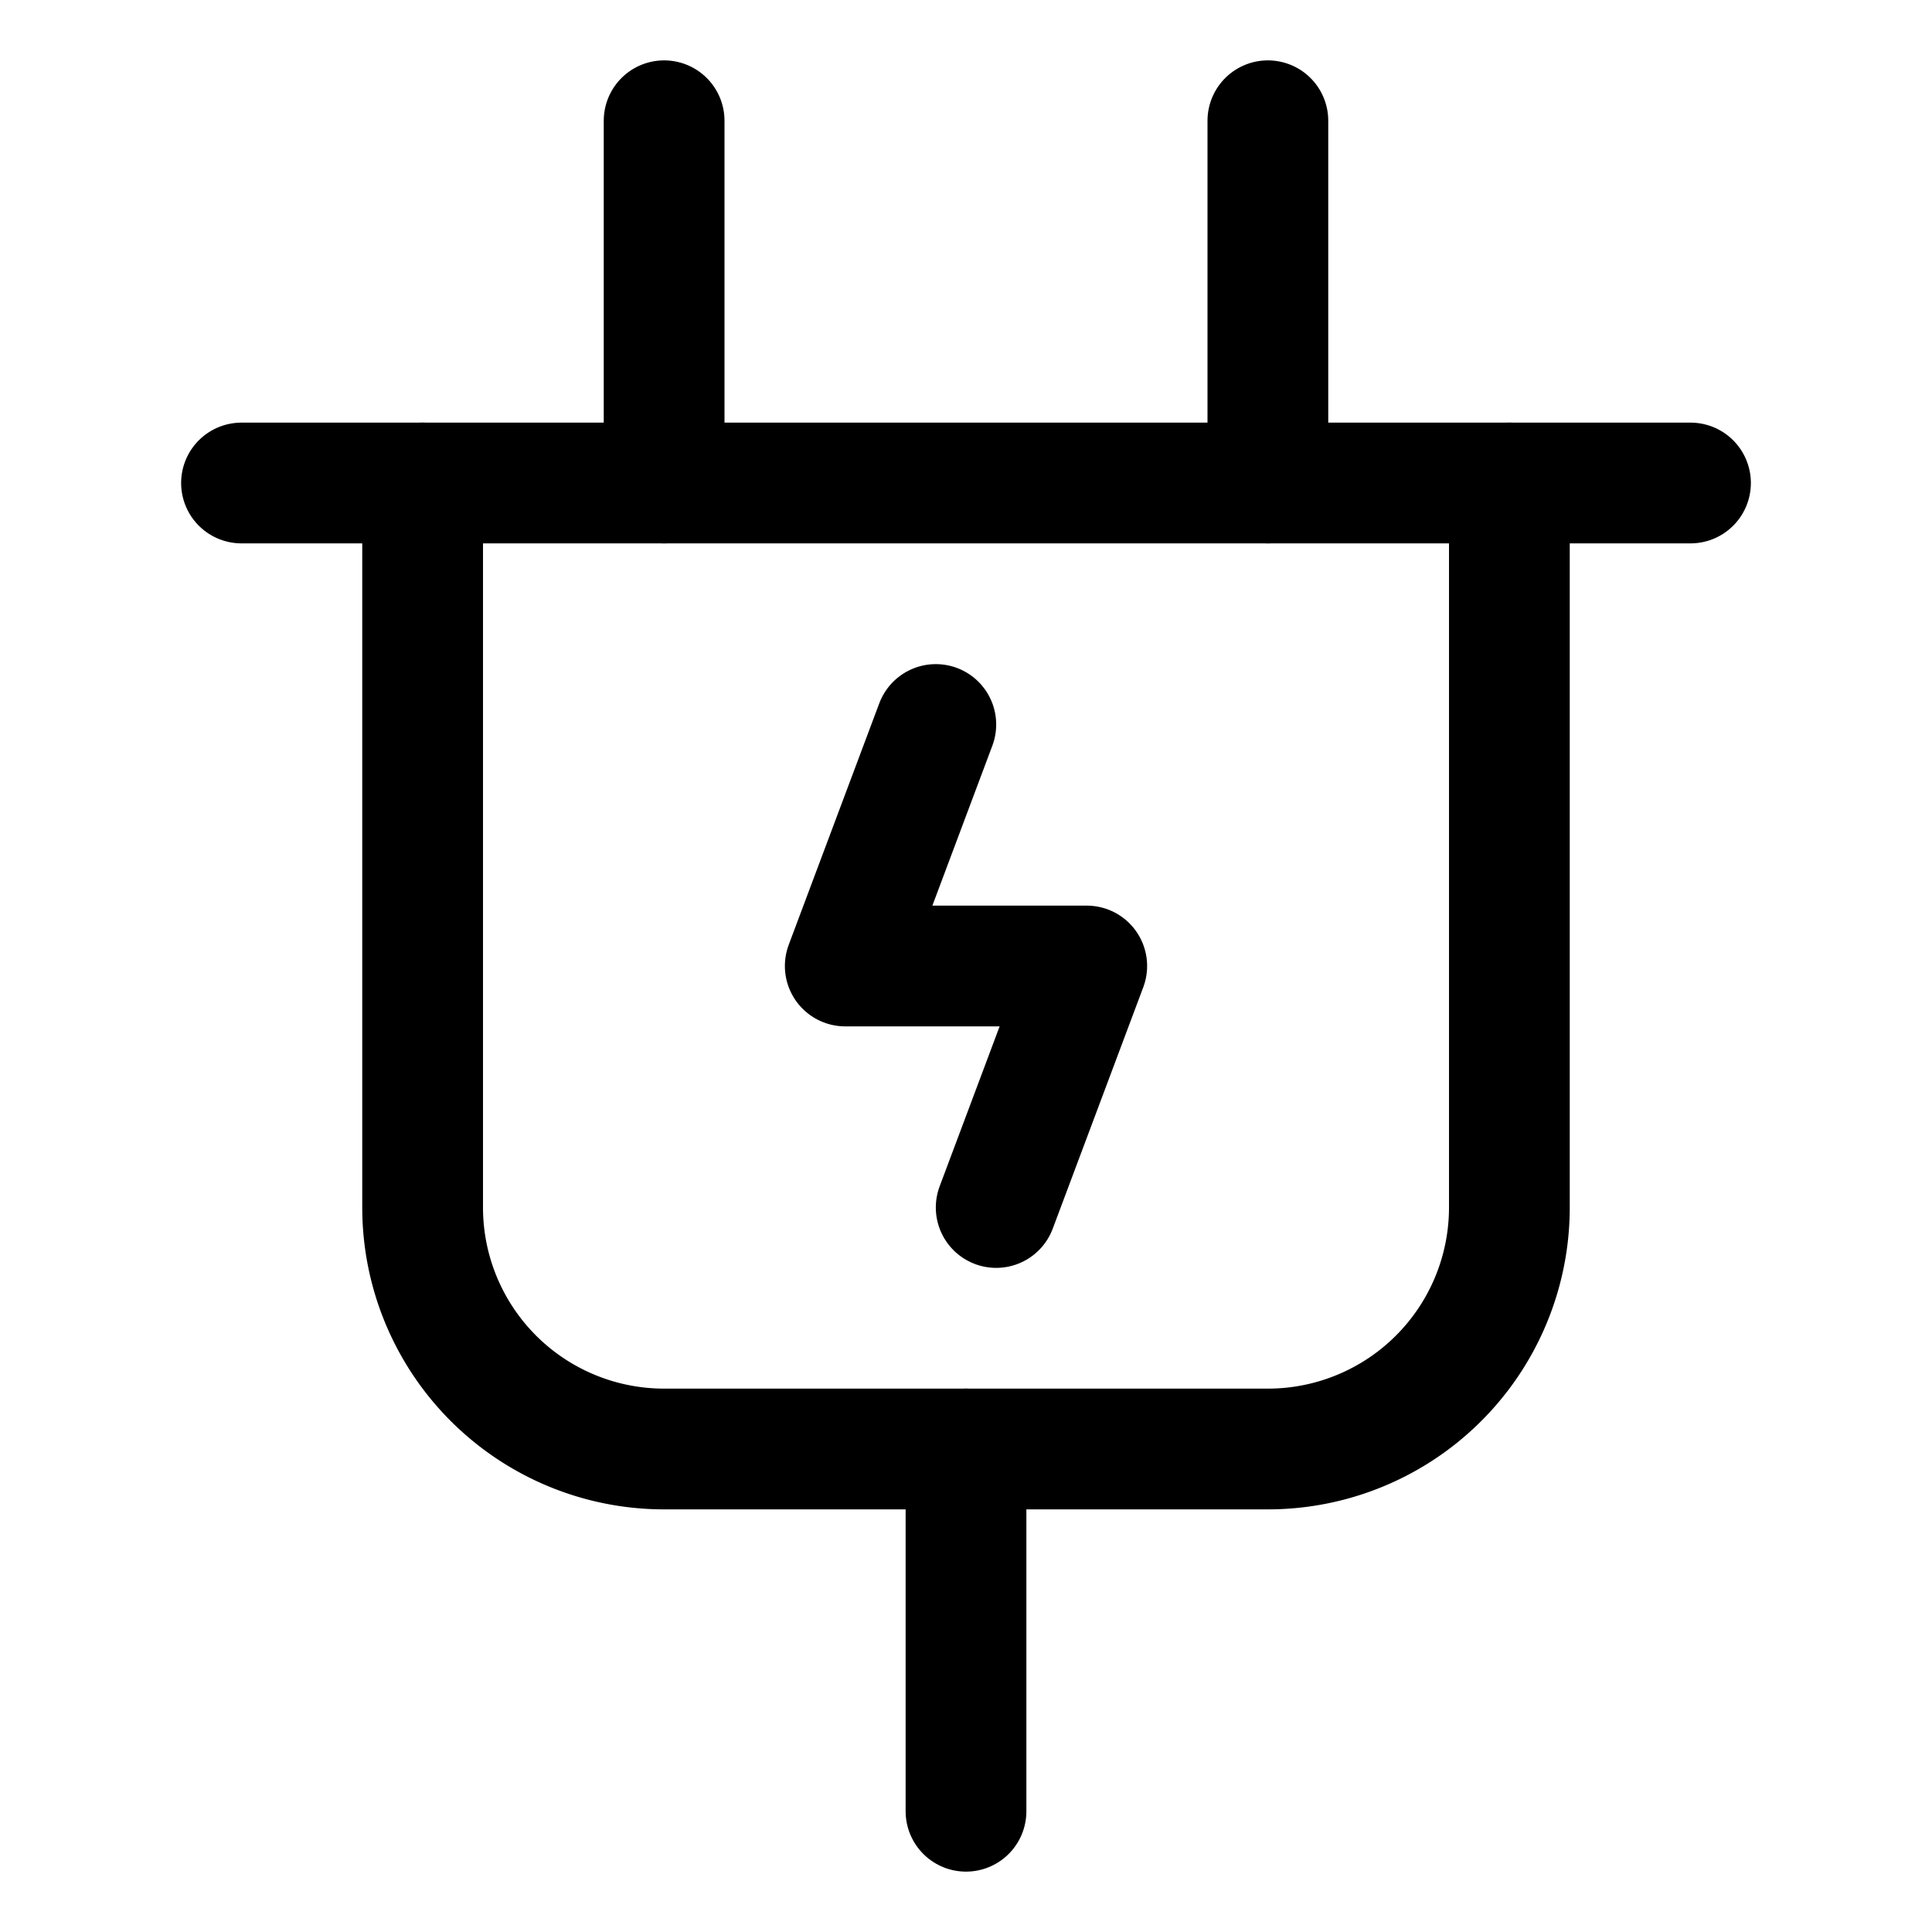 <?xml version="1.0" encoding="UTF-8"?>
<svg xmlns="http://www.w3.org/2000/svg" viewBox="0 0 256 256">
  <rect width="256" height="256" fill="none"></rect>
  <path d="M32,64H224" fill="none" stroke="currentColor" stroke-linecap="round" stroke-linejoin="round" stroke-width="16"></path>
  <path d="M56,64v96a32,32,0,0,0,32,32h80a32,32,0,0,0,32-32V64" fill="none" stroke="currentColor" stroke-linecap="round" stroke-linejoin="round" stroke-width="16"></path>
  <line x1="168" y1="16" x2="168" y2="64" fill="none" stroke="currentColor" stroke-linecap="round" stroke-linejoin="round" stroke-width="16"></line>
  <path d="M88,16V64" fill="none" stroke="currentColor" stroke-linecap="round" stroke-linejoin="round" stroke-width="16"></path>
  <path d="M128,192v48" fill="none" stroke="currentColor" stroke-linecap="round" stroke-linejoin="round" stroke-width="16"></path>
  <polyline points="132 160 144 128 112 128 124 96" fill="none" stroke="currentColor" stroke-linecap="round" stroke-linejoin="round" stroke-width="16"></polyline>
</svg>
